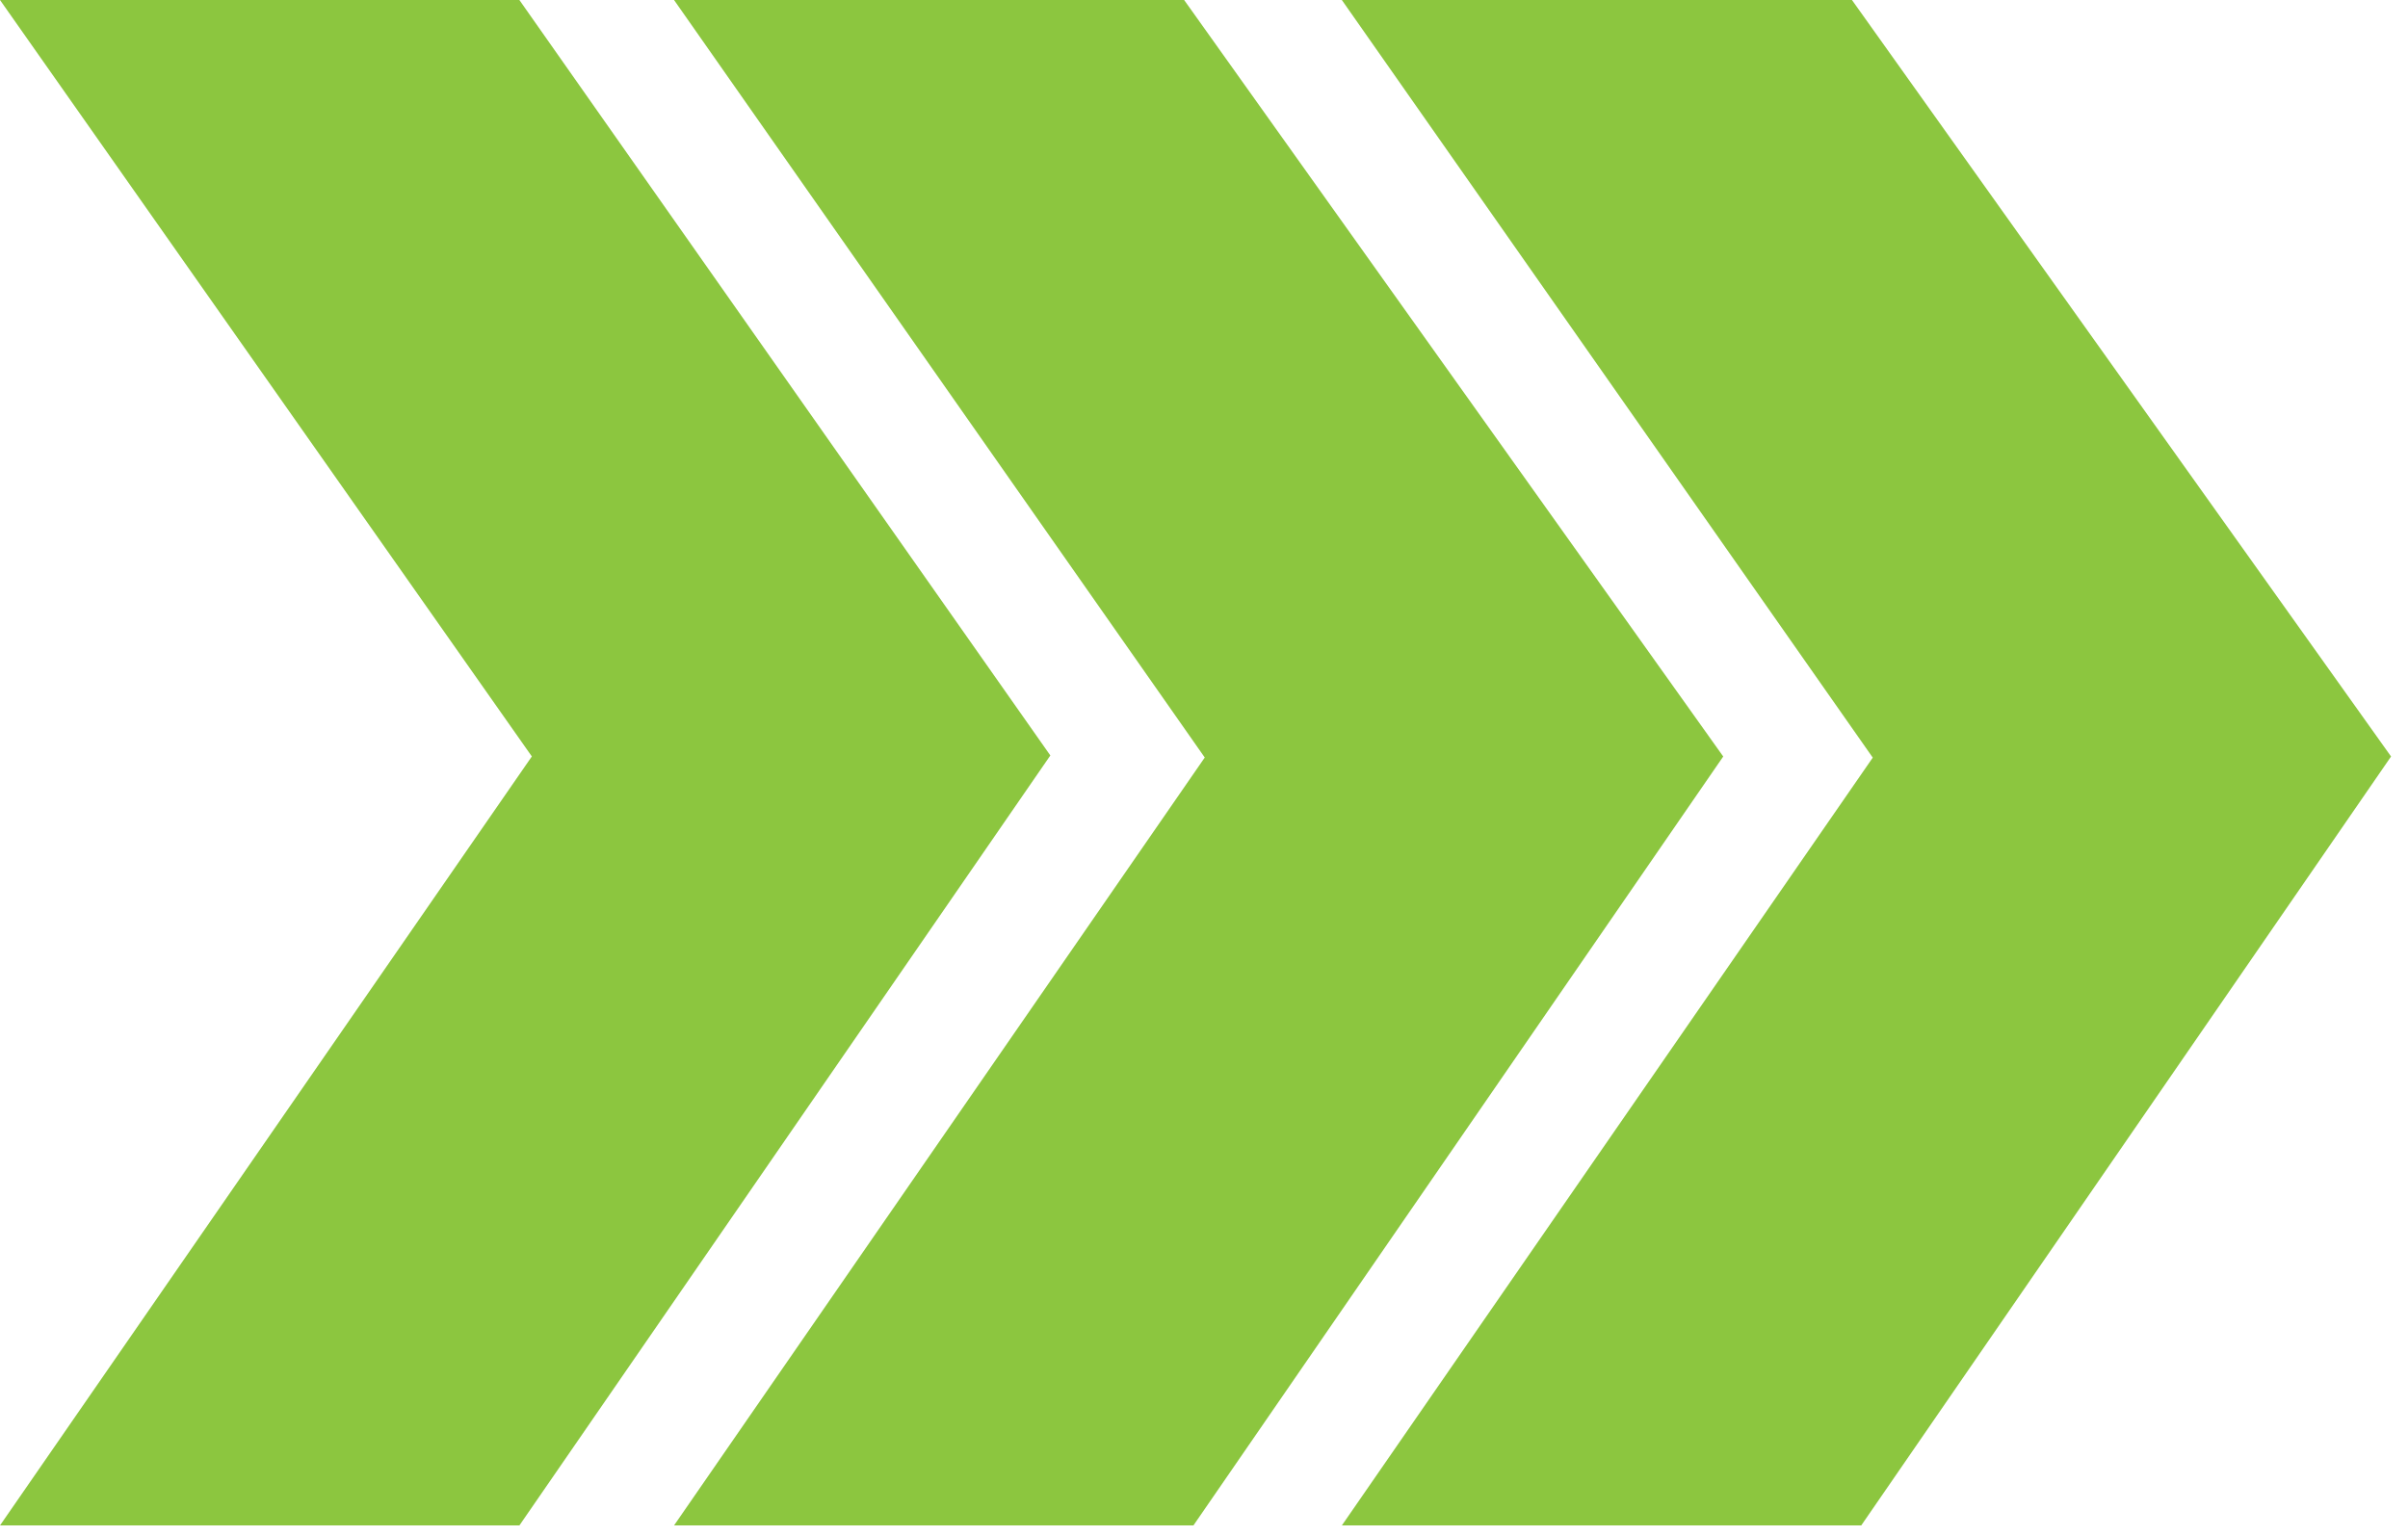 <svg width="116" height="74" viewBox="0 0 116 74" fill="none" xmlns="http://www.w3.org/2000/svg"><path d="M57.49 73.499H32.47l25.566-37L32.47 0h24.573l25.97 36.45-25.522 37.049Z" fill="#8CC63F"/><path d="M89.661 73.499h-25.02l25.575-36.995L64.64 0h24.574l25.97 36.45-25.523 37.049ZM25.02 0l25.578 36.4-25.577 37.099H0l25.62-37.052L0 0h25.02Z" fill="#8CC63F"/></svg>